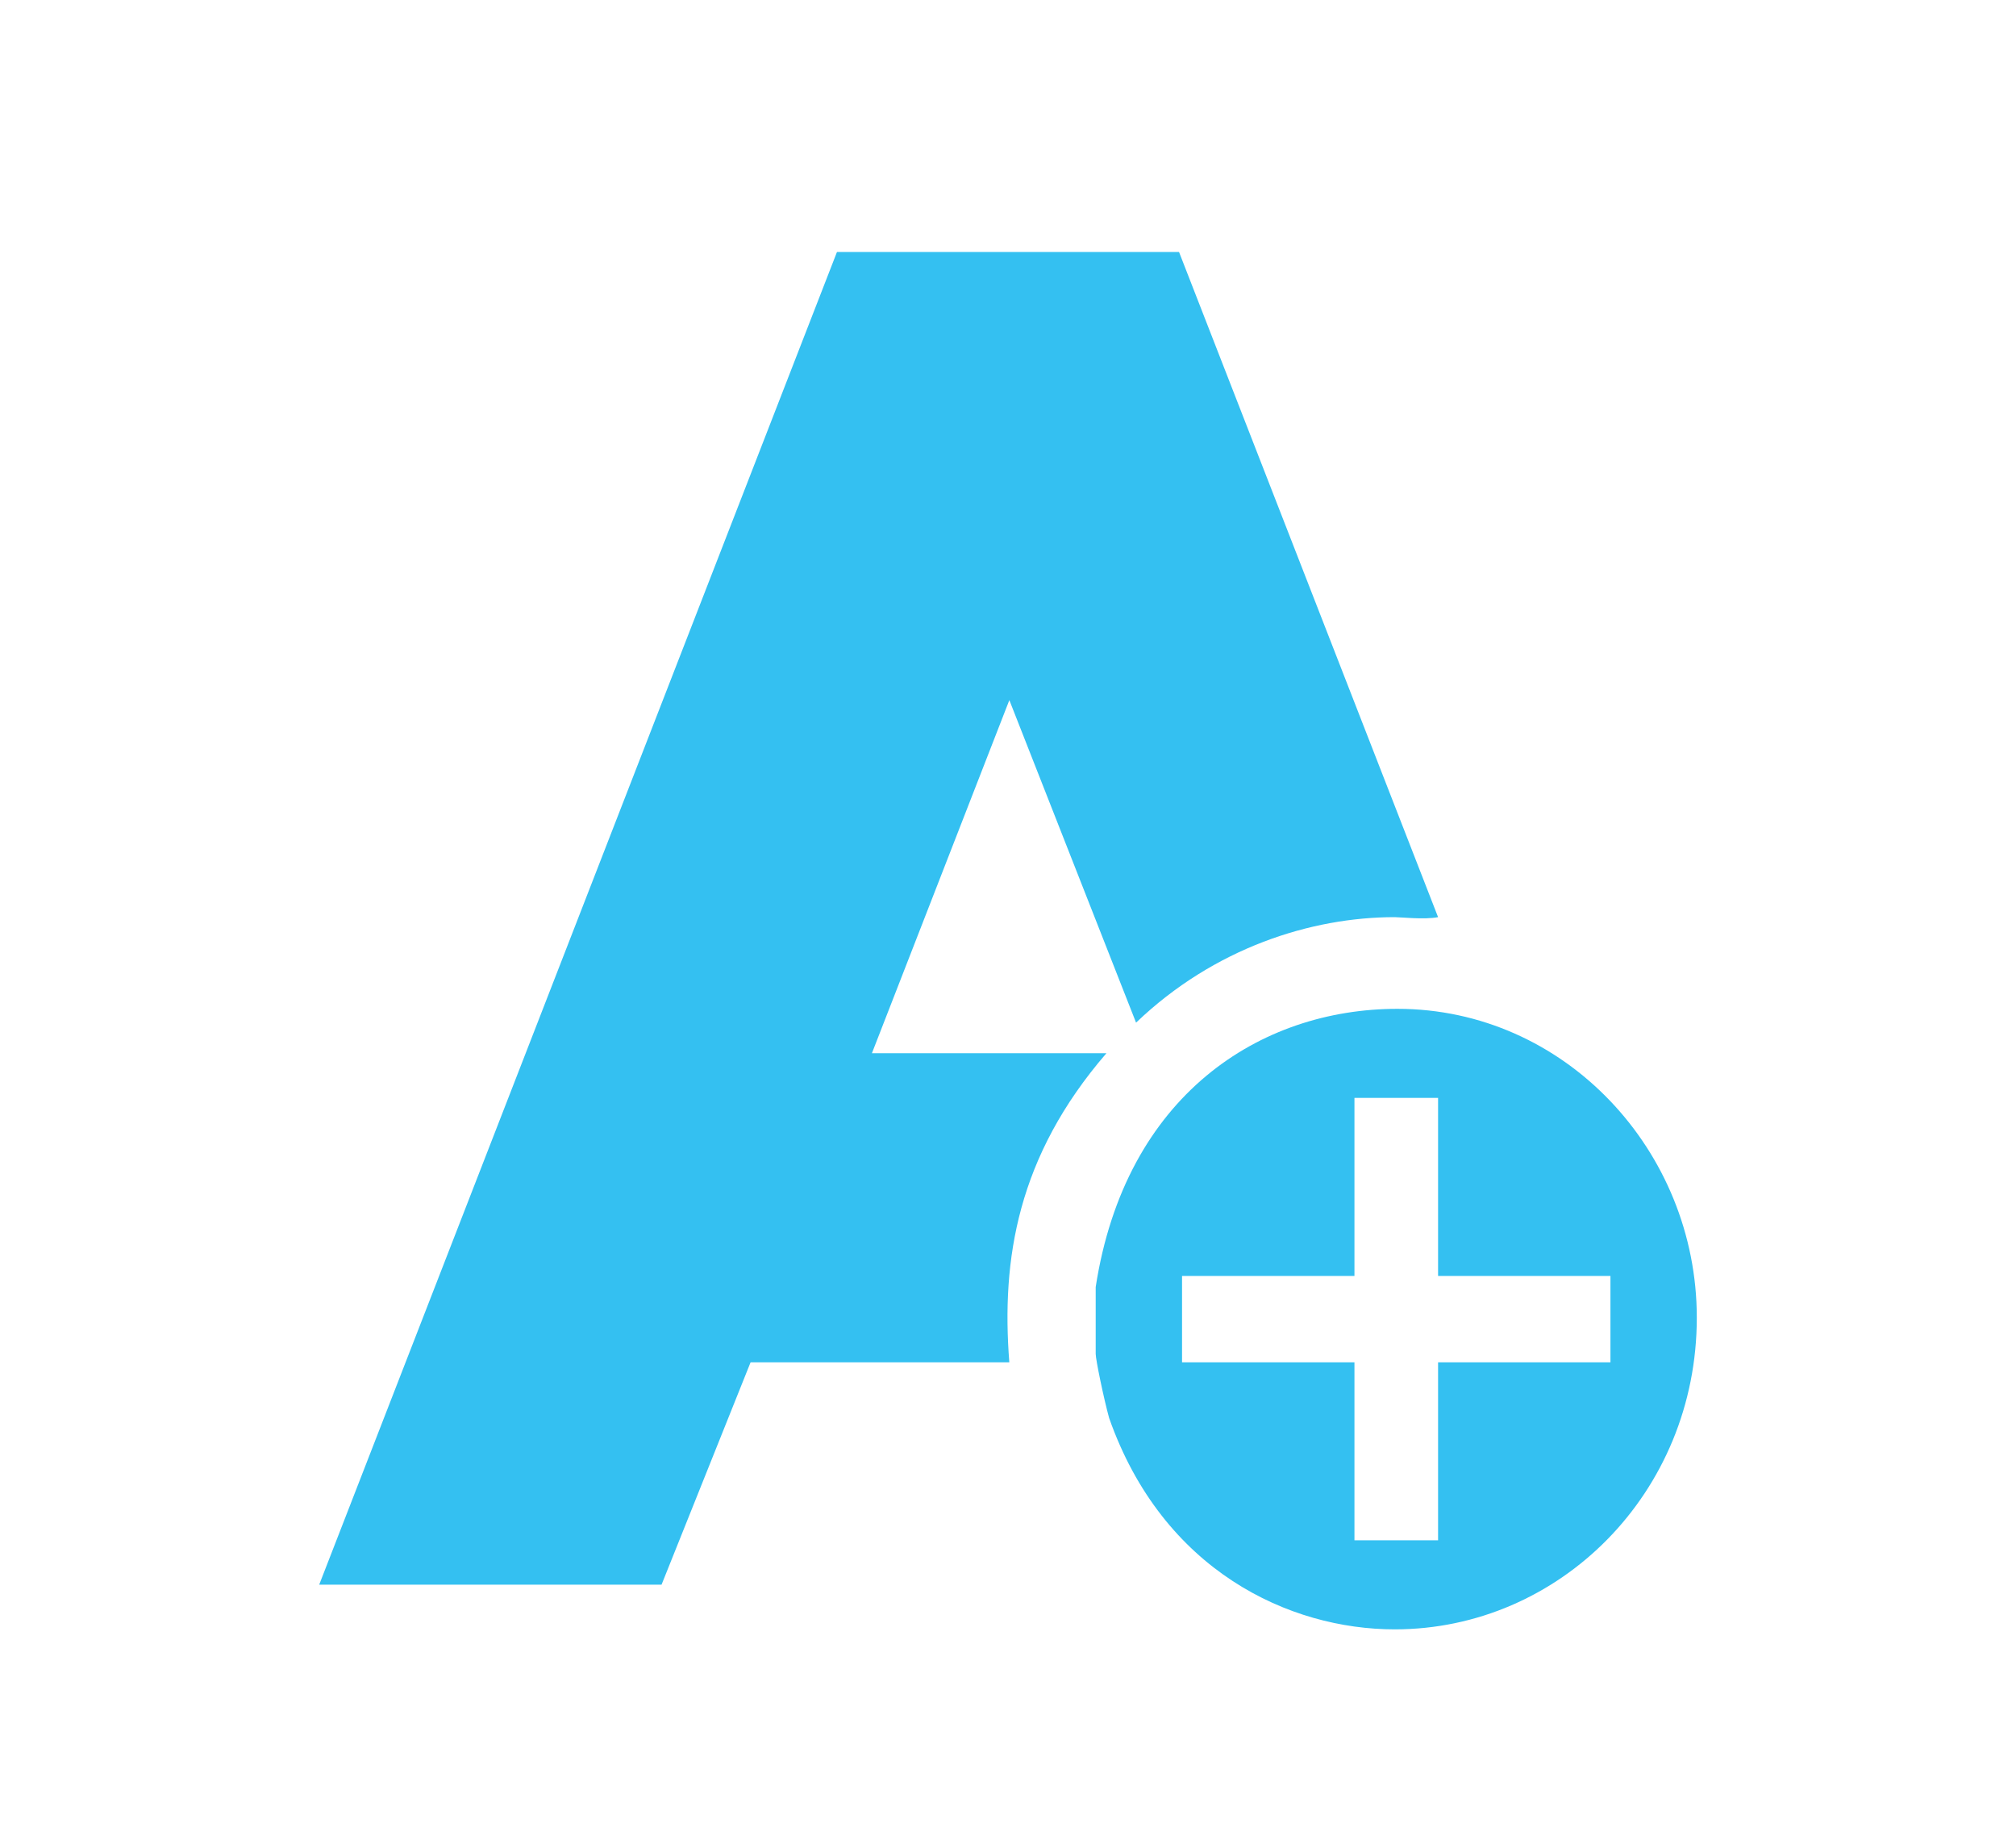 <?xml version="1.0" encoding="utf-8"?>
<!-- Generator: Adobe Illustrator 16.0.0, SVG Export Plug-In . SVG Version: 6.00 Build 0)  -->
<!DOCTYPE svg PUBLIC "-//W3C//DTD SVG 1.1//EN" "http://www.w3.org/Graphics/SVG/1.1/DTD/svg11.dtd">
<svg version="1.1" id="Layer_1" xmlns="http://www.w3.org/2000/svg" xmlns:xlink="http://www.w3.org/1999/xlink" x="0px" y="0px"
	 width="60px" height="55px" viewBox="0 0 60 55" enable-background="new 0 0 60 55" xml:space="preserve">
<g>
	<path fill="#34C0F1" d="M32.93,31.35H25.95l4.09-10.51l3.771,9.6c2.33-2.229,5.219-3.14,7.699-3.14c0.16,0,0.891,0.08,1.29,0
		L35.09,7.5H24.91L9.5,47.17h10.189l2.65-6.62h7.7C29.799,37.48,30.279,34.42,32.93,31.35z"/>
	<path fill="#34C0F1" d="M41.59,30.029c-4.089,0-8.099,2.57-8.98,8.281V40.3c0,0.171,0.24,1.33,0.4,1.91
		c1.6,4.55,5.37,6.29,8.5,6.29c4.9,0,8.99-4.061,8.99-9.279C50.5,34.25,46.57,30.029,41.59,30.029z M42.8,40.55v5.3h-2.489v-5.3
		H35.18V37.98h5.131V32.68H42.8v5.301h5.13v2.569H42.8z"/>
</g>
</svg>
